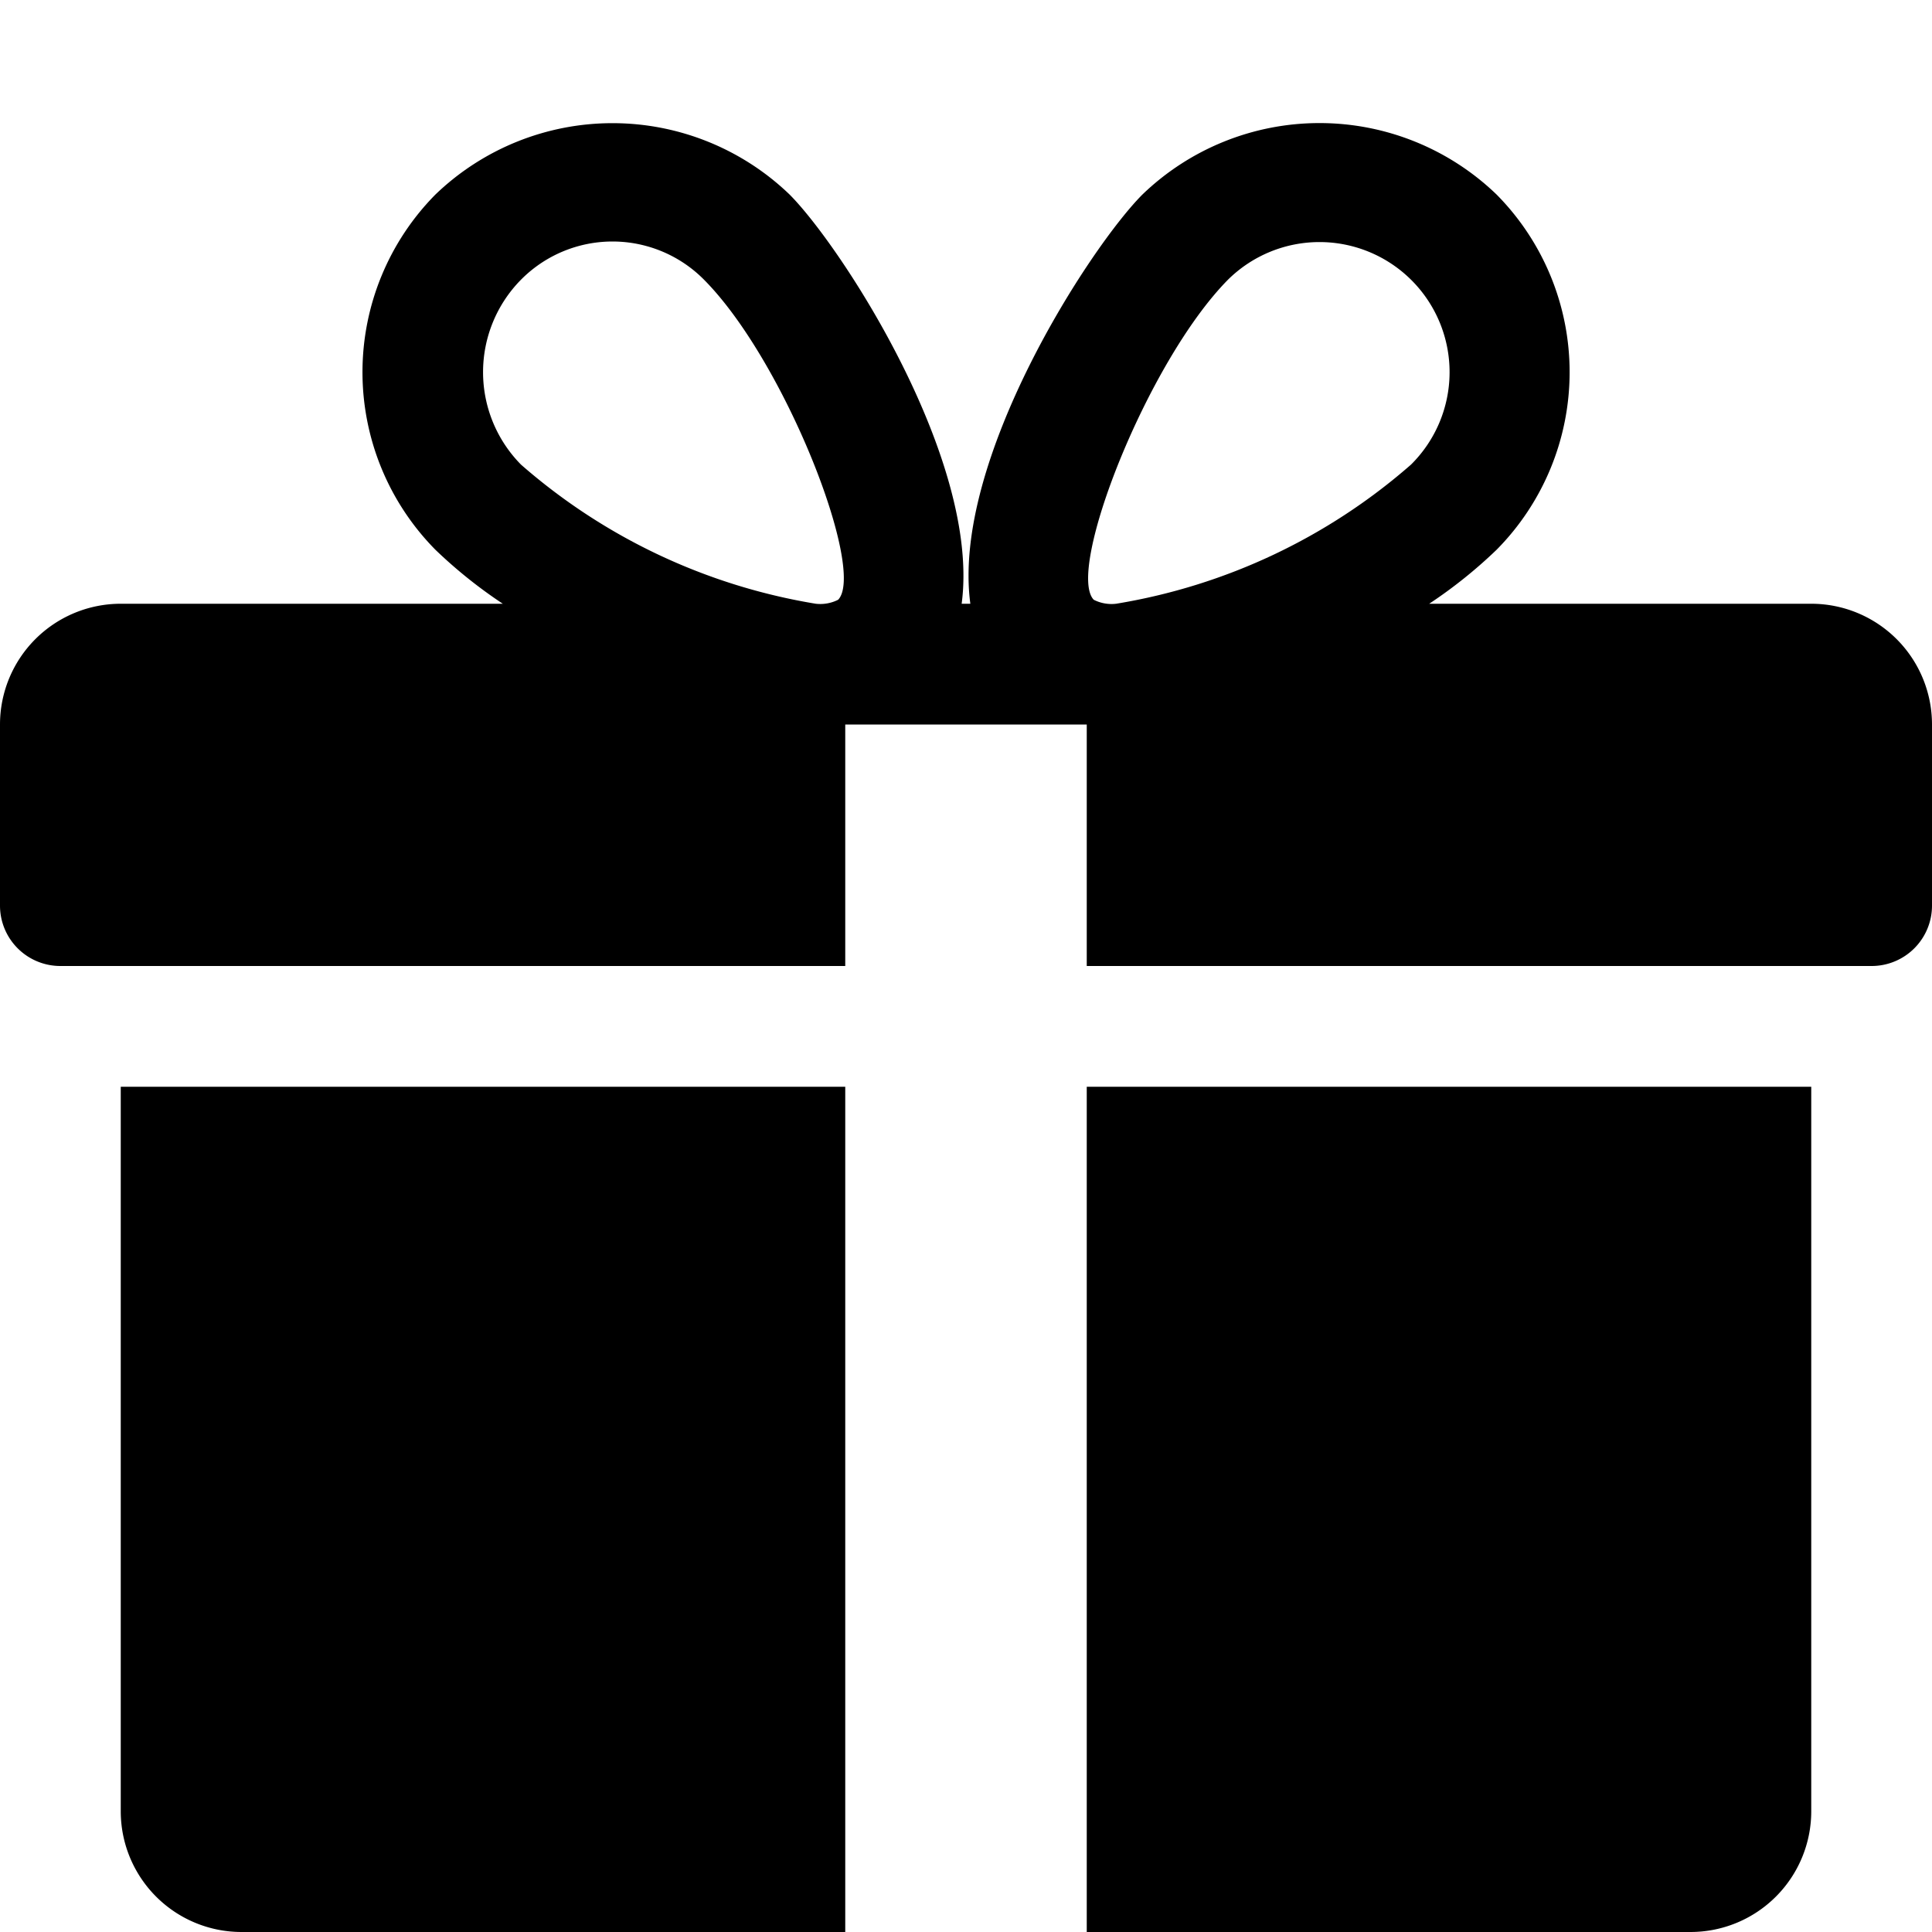<svg xmlns="http://www.w3.org/2000/svg" viewBox="0 0 16 16">
  <title>gift-box</title>
  <g>
    <path d="M1,15a1,1,0,0,0,1,1H7V9H1Z"/>
    <path d="M15,5H11.836a3.945,3.945,0,0,0,.558-.447,2.091,2.091,0,0,0,0-2.942,2.113,2.113,0,0,0-2.933,0C9.027,2.046,7.877,3.817,8.036,5H7.964c.158-1.183-.992-2.954-1.425-3.389a2.115,2.115,0,0,0-2.933,0,2.093,2.093,0,0,0,0,2.942A3.956,3.956,0,0,0,4.164,5H1A1,1,0,0,0,0,6V7.5A.5.5,0,0,0,.5,8H7V6H9V8h6.5a.5.5,0,0,0,.5-.5V6A1,1,0,0,0,15,5ZM4.315,3.848a1.09,1.09,0,0,1,0-1.532,1.066,1.066,0,0,1,1.515,0c.674.678,1.344,2.41,1.111,2.651A.328.328,0,0,1,6.756,5,4.919,4.919,0,0,1,4.315,3.848ZM10.17,2.316a1.077,1.077,0,1,1,1.515,1.532A4.915,4.915,0,0,1,9.243,5a.325.325,0,0,1-.185-.033C8.826,4.726,9.5,2.994,10.17,2.316Z"/>
    <path d="M9,16h5a1,1,0,0,0,1-1V9H9Z"/>
  </g>
</svg>
